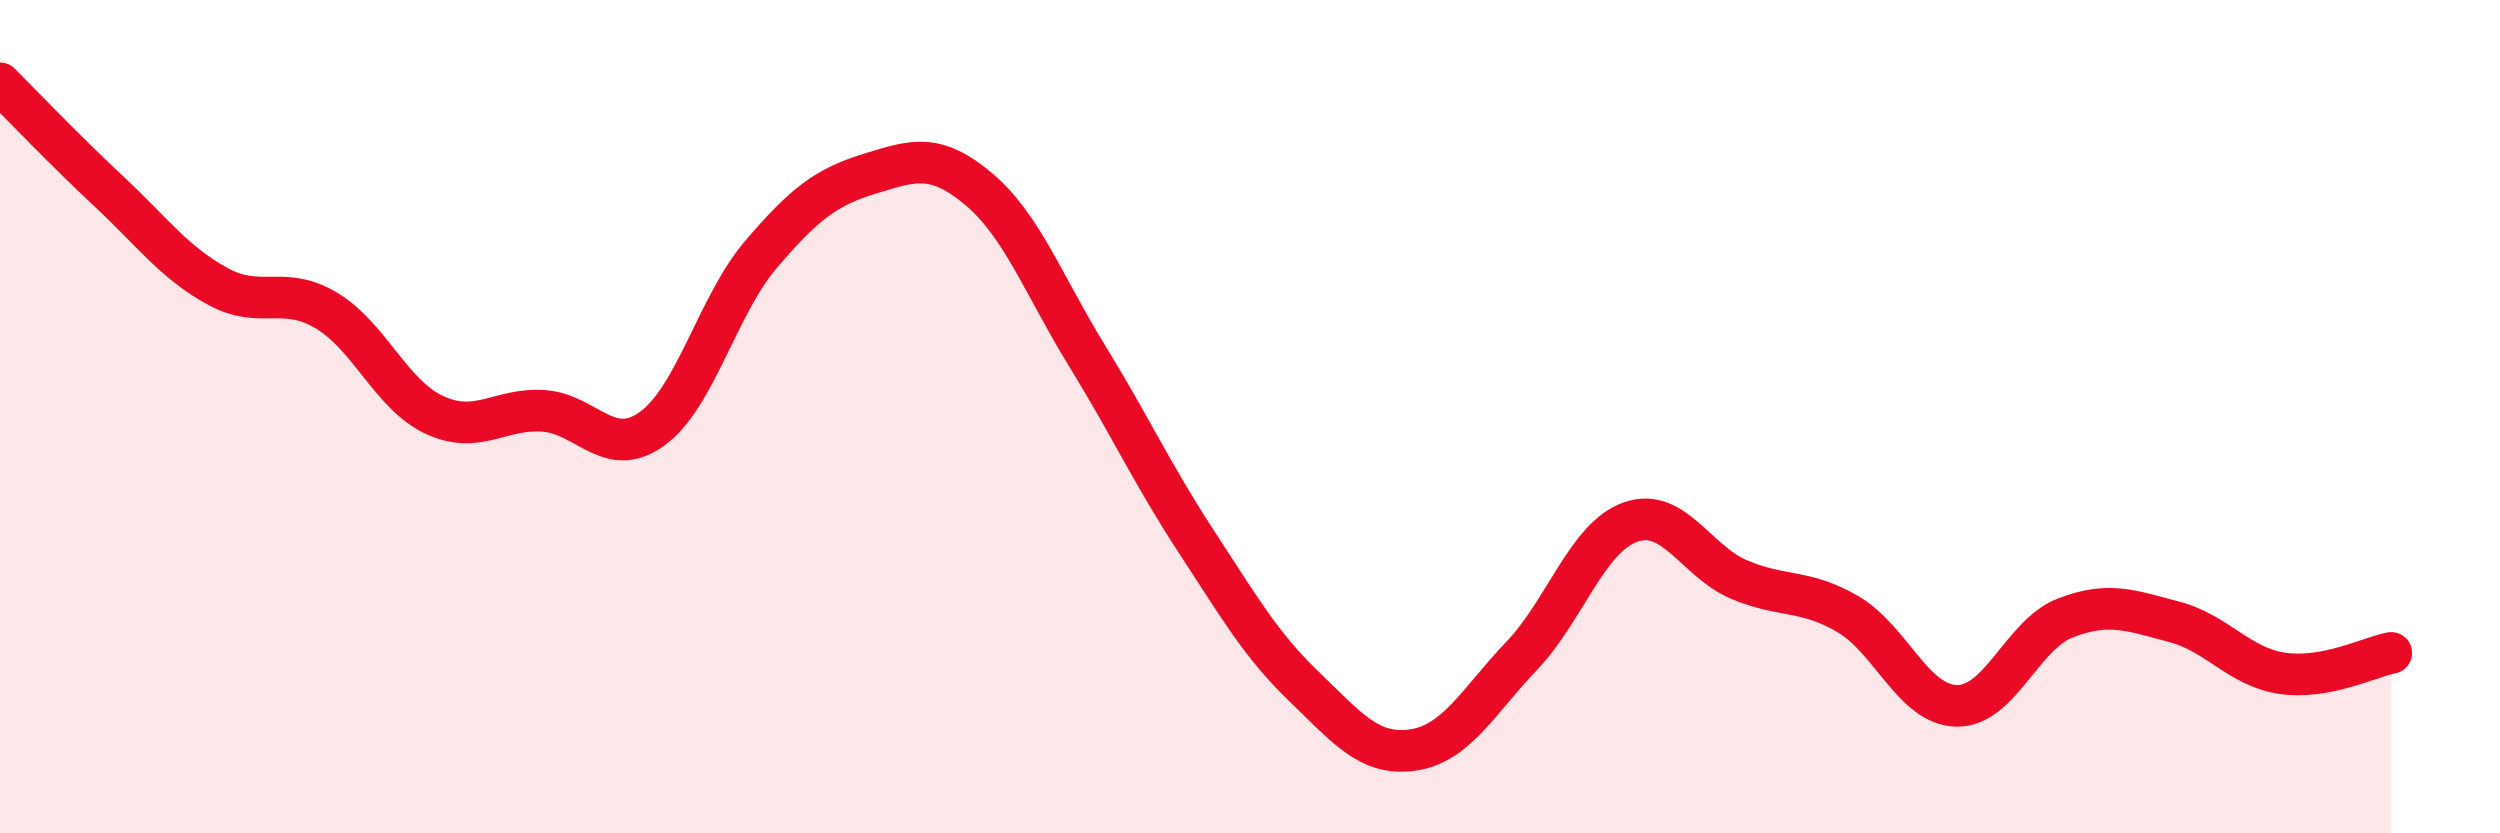 
    <svg width="60" height="20" viewBox="0 0 60 20" xmlns="http://www.w3.org/2000/svg">
      <path
        d="M 0,2 C 0.52,2.52 1.57,3.62 2.61,4.59 C 3.65,5.56 4.18,6.3 5.22,6.87 C 6.26,7.44 6.79,6.83 7.83,7.45 C 8.87,8.07 9.39,9.48 10.43,9.96 C 11.47,10.44 12,9.79 13.04,9.86 C 14.08,9.93 14.61,11.04 15.65,10.29 C 16.69,9.54 17.22,7.33 18.26,6.11 C 19.3,4.89 19.83,4.49 20.87,4.17 C 21.91,3.85 22.44,3.66 23.48,4.53 C 24.52,5.4 25.05,6.85 26.09,8.54 C 27.13,10.23 27.66,11.39 28.7,12.98 C 29.74,14.57 30.26,15.48 31.3,16.48 C 32.34,17.48 32.87,18.15 33.91,18 C 34.95,17.85 35.48,16.83 36.52,15.74 C 37.56,14.65 38.09,12.9 39.13,12.53 C 40.17,12.16 40.7,13.47 41.74,13.91 C 42.78,14.35 43.31,14.13 44.35,14.74 C 45.39,15.35 45.92,16.92 46.96,16.94 C 48,16.96 48.53,15.23 49.57,14.83 C 50.61,14.43 51.13,14.65 52.17,14.92 C 53.21,15.19 53.74,16.01 54.78,16.16 C 55.82,16.31 56.87,15.77 57.39,15.67L57.39 20L0 20Z"
        fill="#EB0A25"
        opacity="0.1"
        stroke-linecap="round"
        stroke-linejoin="round"
      />
      <path
        d="M 0,2 C 0.52,2.52 1.57,3.62 2.61,4.59 C 3.65,5.56 4.18,6.3 5.22,6.87 C 6.26,7.44 6.79,6.83 7.83,7.45 C 8.87,8.07 9.39,9.48 10.43,9.96 C 11.47,10.44 12,9.79 13.04,9.86 C 14.08,9.93 14.61,11.04 15.65,10.29 C 16.69,9.54 17.22,7.33 18.26,6.11 C 19.3,4.89 19.83,4.49 20.87,4.17 C 21.91,3.85 22.44,3.66 23.48,4.53 C 24.52,5.4 25.05,6.85 26.09,8.54 C 27.13,10.23 27.66,11.39 28.7,12.98 C 29.74,14.57 30.26,15.48 31.3,16.48 C 32.34,17.48 32.87,18.15 33.91,18 C 34.95,17.85 35.48,16.83 36.52,15.74 C 37.56,14.65 38.09,12.9 39.13,12.53 C 40.17,12.16 40.7,13.47 41.74,13.91 C 42.78,14.35 43.31,14.13 44.35,14.74 C 45.39,15.35 45.92,16.92 46.96,16.94 C 48,16.96 48.53,15.23 49.57,14.83 C 50.61,14.43 51.13,14.65 52.17,14.92 C 53.21,15.19 53.74,16.01 54.78,16.16 C 55.82,16.31 56.87,15.77 57.39,15.67"
        stroke="#EB0A25"
        stroke-width="1"
        fill="none"
        stroke-linecap="round"
        stroke-linejoin="round"
      />
    </svg>
  